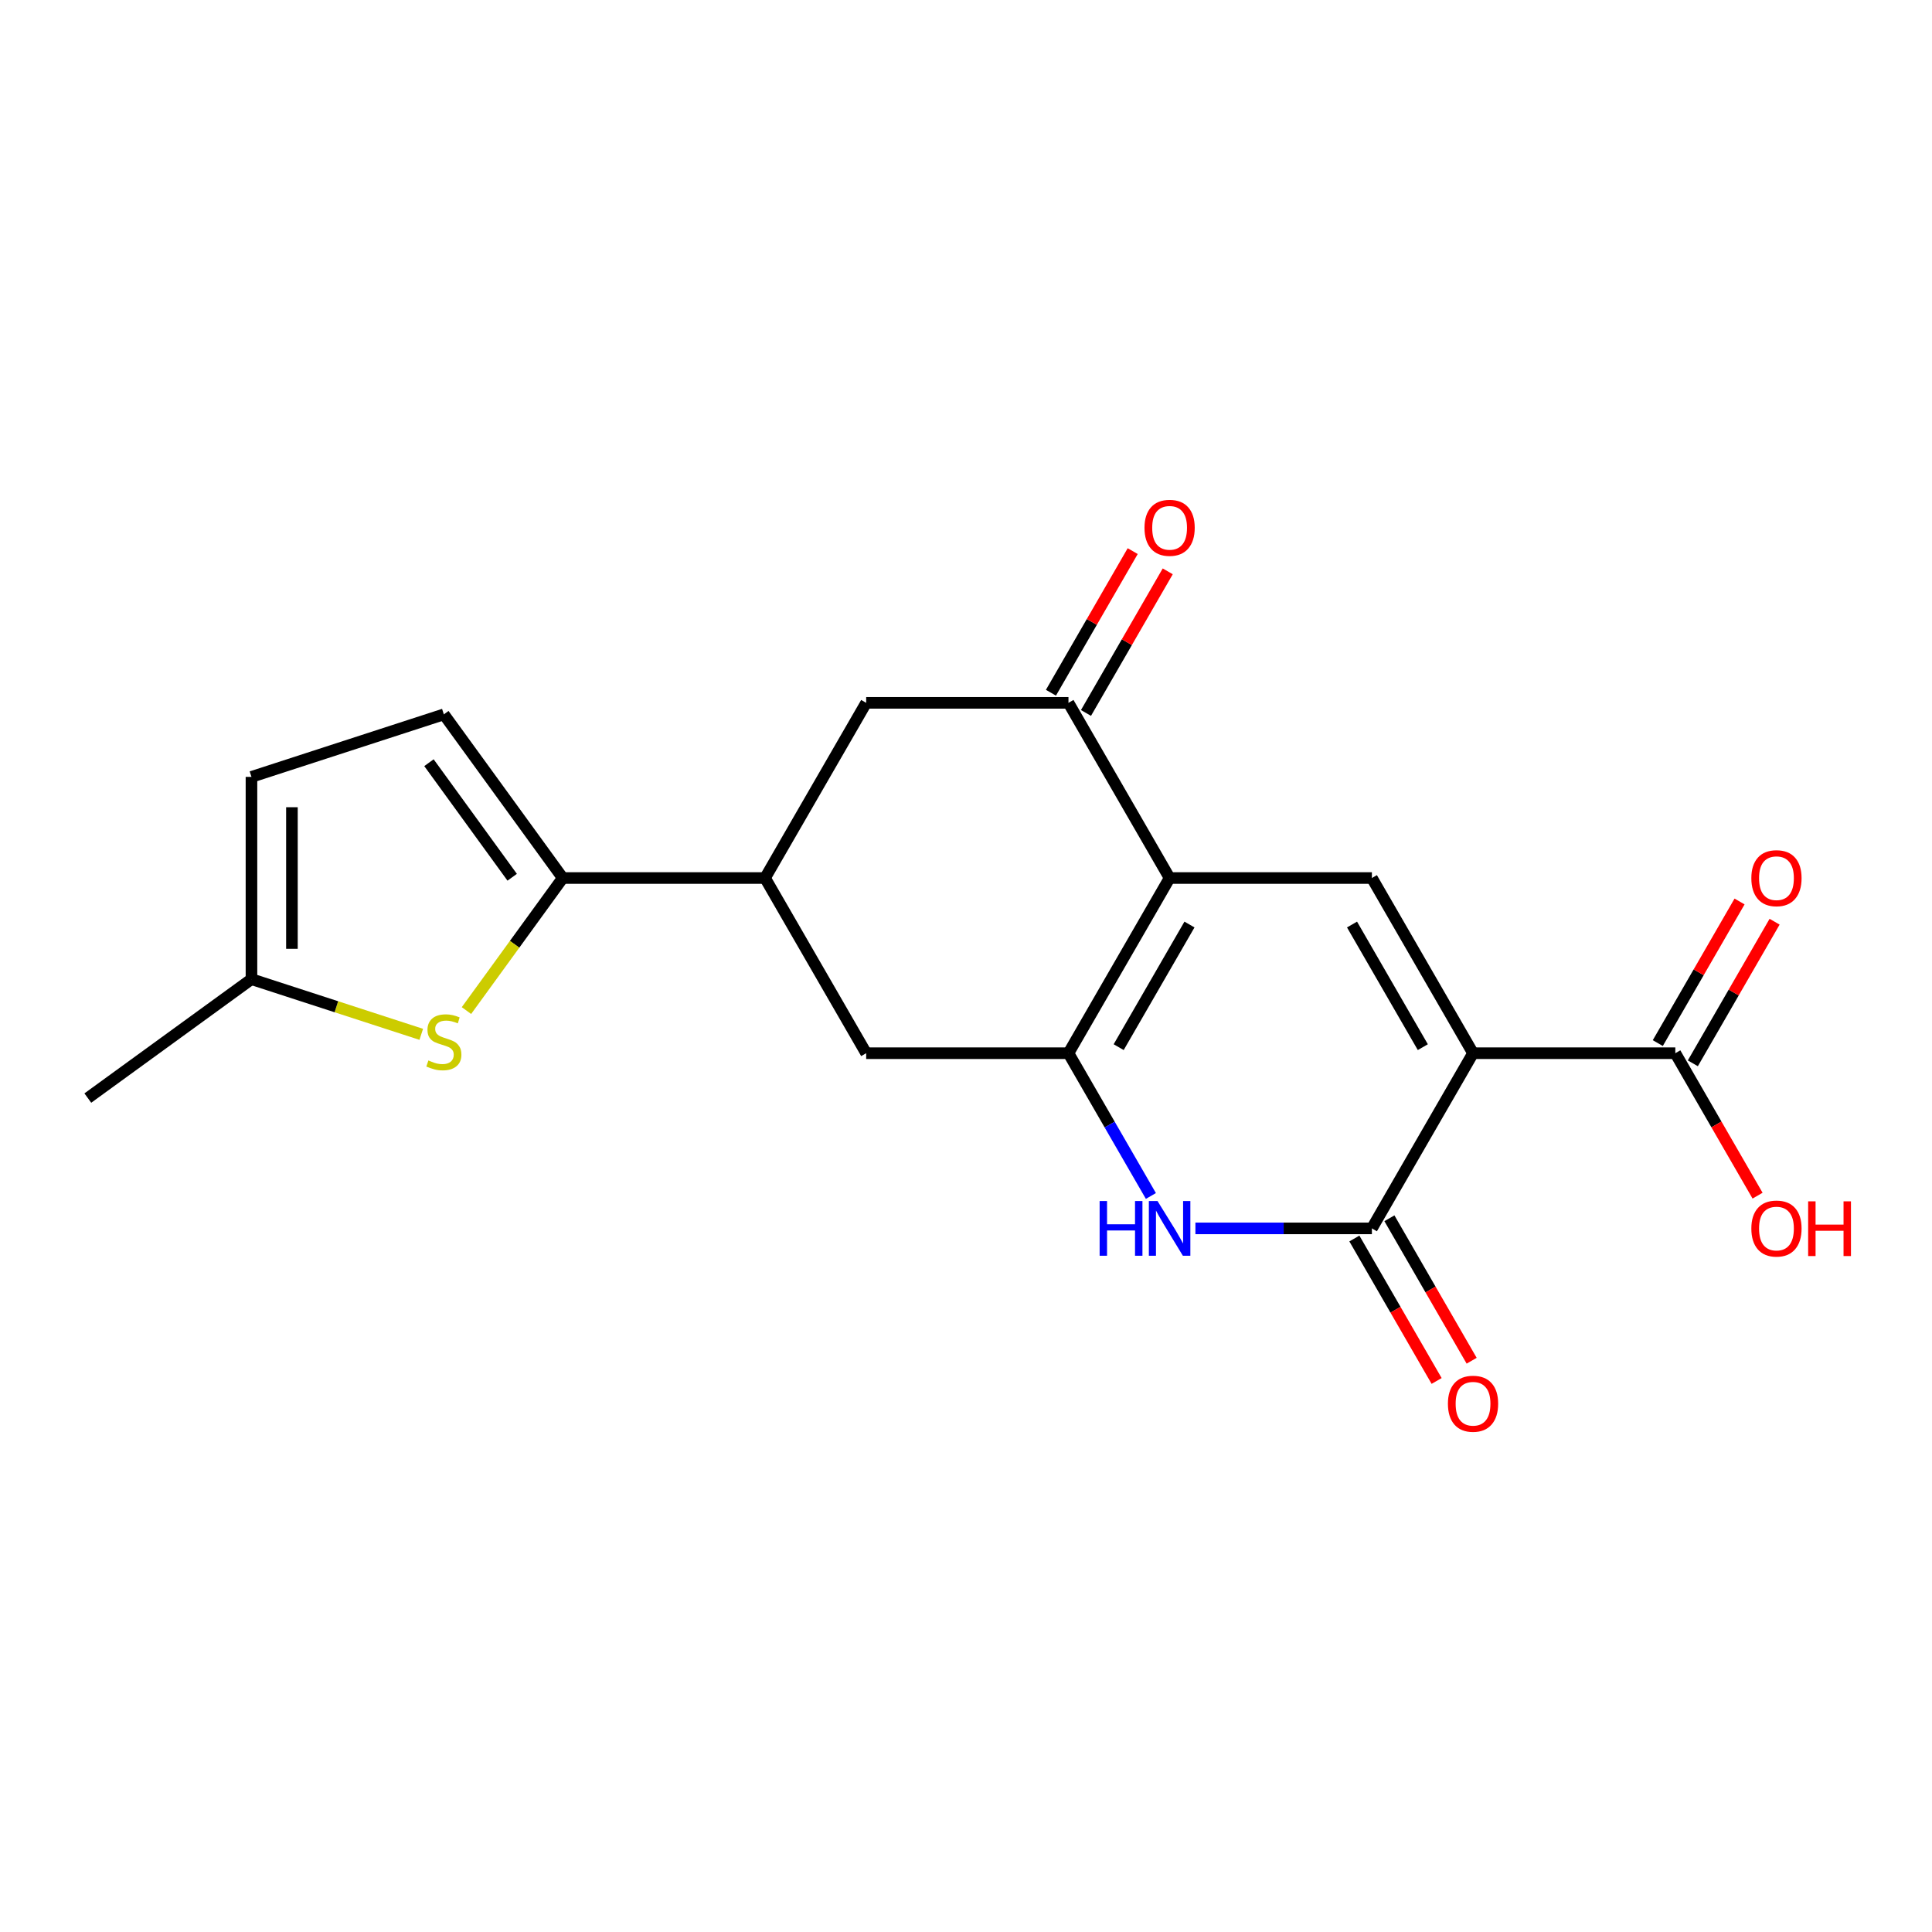 <?xml version='1.0' encoding='iso-8859-1'?>
<svg version='1.1' baseProfile='full'
              xmlns='http://www.w3.org/2000/svg'
                      xmlns:rdkit='http://www.rdkit.org/xml'
                      xmlns:xlink='http://www.w3.org/1999/xlink'
                  xml:space='preserve'
width='1000px' height='1000px' viewBox='0 0 1000 1000'>
<!-- END OF HEADER -->
<rect style='opacity:1.0;fill:#FFFFFF;stroke:none' width='1000' height='1000' x='0' y='0'> </rect>
<path class='bond-2' d='M 762.44,545.137 L 710.089,635.812' style='fill:none;fill-rule:evenodd;stroke:#000000;stroke-width:6px;stroke-linecap:butt;stroke-linejoin:miter;stroke-opacity:1' />
<path class='bond-3' d='M 762.44,545.137 L 710.089,454.463' style='fill:none;fill-rule:evenodd;stroke:#000000;stroke-width:6px;stroke-linecap:butt;stroke-linejoin:miter;stroke-opacity:1' />
<path class='bond-3' d='M 736.452,542.006 L 699.806,478.534' style='fill:none;fill-rule:evenodd;stroke:#000000;stroke-width:6px;stroke-linecap:butt;stroke-linejoin:miter;stroke-opacity:1' />
<path class='bond-8' d='M 762.44,545.137 L 867.142,545.137' style='fill:none;fill-rule:evenodd;stroke:#000000;stroke-width:6px;stroke-linecap:butt;stroke-linejoin:miter;stroke-opacity:1' />
<path class='bond-0' d='M 605.387,454.463 L 710.089,454.463' style='fill:none;fill-rule:evenodd;stroke:#000000;stroke-width:6px;stroke-linecap:butt;stroke-linejoin:miter;stroke-opacity:1' />
<path class='bond-1' d='M 605.387,454.463 L 553.036,545.137' style='fill:none;fill-rule:evenodd;stroke:#000000;stroke-width:6px;stroke-linecap:butt;stroke-linejoin:miter;stroke-opacity:1' />
<path class='bond-1' d='M 615.669,478.534 L 579.023,542.006' style='fill:none;fill-rule:evenodd;stroke:#000000;stroke-width:6px;stroke-linecap:butt;stroke-linejoin:miter;stroke-opacity:1' />
<path class='bond-5' d='M 605.387,454.463 L 553.036,363.788' style='fill:none;fill-rule:evenodd;stroke:#000000;stroke-width:6px;stroke-linecap:butt;stroke-linejoin:miter;stroke-opacity:1' />
<path class='bond-10' d='M 553.036,545.137 L 448.333,545.137' style='fill:none;fill-rule:evenodd;stroke:#000000;stroke-width:6px;stroke-linecap:butt;stroke-linejoin:miter;stroke-opacity:1' />
<path class='bond-20' d='M 553.036,545.137 L 574.368,582.086' style='fill:none;fill-rule:evenodd;stroke:#000000;stroke-width:6px;stroke-linecap:butt;stroke-linejoin:miter;stroke-opacity:1' />
<path class='bond-20' d='M 574.368,582.086 L 595.7,619.034' style='fill:none;fill-rule:evenodd;stroke:#0000FF;stroke-width:6px;stroke-linecap:butt;stroke-linejoin:miter;stroke-opacity:1' />
<path class='bond-4' d='M 710.089,635.812 L 664.416,635.812' style='fill:none;fill-rule:evenodd;stroke:#000000;stroke-width:6px;stroke-linecap:butt;stroke-linejoin:miter;stroke-opacity:1' />
<path class='bond-4' d='M 664.416,635.812 L 618.744,635.812' style='fill:none;fill-rule:evenodd;stroke:#0000FF;stroke-width:6px;stroke-linecap:butt;stroke-linejoin:miter;stroke-opacity:1' />
<path class='bond-15' d='M 701.021,641.047 L 722.307,677.916' style='fill:none;fill-rule:evenodd;stroke:#000000;stroke-width:6px;stroke-linecap:butt;stroke-linejoin:miter;stroke-opacity:1' />
<path class='bond-15' d='M 722.307,677.916 L 743.593,714.784' style='fill:none;fill-rule:evenodd;stroke:#FF0000;stroke-width:6px;stroke-linecap:butt;stroke-linejoin:miter;stroke-opacity:1' />
<path class='bond-15' d='M 719.156,630.577 L 740.442,667.445' style='fill:none;fill-rule:evenodd;stroke:#000000;stroke-width:6px;stroke-linecap:butt;stroke-linejoin:miter;stroke-opacity:1' />
<path class='bond-15' d='M 740.442,667.445 L 761.728,704.314' style='fill:none;fill-rule:evenodd;stroke:#FF0000;stroke-width:6px;stroke-linecap:butt;stroke-linejoin:miter;stroke-opacity:1' />
<path class='bond-12' d='M 553.036,363.788 L 448.333,363.788' style='fill:none;fill-rule:evenodd;stroke:#000000;stroke-width:6px;stroke-linecap:butt;stroke-linejoin:miter;stroke-opacity:1' />
<path class='bond-16' d='M 562.103,369.023 L 583.262,332.375' style='fill:none;fill-rule:evenodd;stroke:#000000;stroke-width:6px;stroke-linecap:butt;stroke-linejoin:miter;stroke-opacity:1' />
<path class='bond-16' d='M 583.262,332.375 L 604.421,295.726' style='fill:none;fill-rule:evenodd;stroke:#FF0000;stroke-width:6px;stroke-linecap:butt;stroke-linejoin:miter;stroke-opacity:1' />
<path class='bond-16' d='M 543.968,358.553 L 565.127,321.904' style='fill:none;fill-rule:evenodd;stroke:#000000;stroke-width:6px;stroke-linecap:butt;stroke-linejoin:miter;stroke-opacity:1' />
<path class='bond-16' d='M 565.127,321.904 L 586.286,285.256' style='fill:none;fill-rule:evenodd;stroke:#FF0000;stroke-width:6px;stroke-linecap:butt;stroke-linejoin:miter;stroke-opacity:1' />
<path class='bond-6' d='M 291.28,454.463 L 395.982,454.463' style='fill:none;fill-rule:evenodd;stroke:#000000;stroke-width:6px;stroke-linecap:butt;stroke-linejoin:miter;stroke-opacity:1' />
<path class='bond-7' d='M 291.28,454.463 L 266.358,488.765' style='fill:none;fill-rule:evenodd;stroke:#000000;stroke-width:6px;stroke-linecap:butt;stroke-linejoin:miter;stroke-opacity:1' />
<path class='bond-7' d='M 266.358,488.765 L 241.435,523.068' style='fill:none;fill-rule:evenodd;stroke:#CCCC00;stroke-width:6px;stroke-linecap:butt;stroke-linejoin:miter;stroke-opacity:1' />
<path class='bond-11' d='M 291.28,454.463 L 229.738,369.757' style='fill:none;fill-rule:evenodd;stroke:#000000;stroke-width:6px;stroke-linecap:butt;stroke-linejoin:miter;stroke-opacity:1' />
<path class='bond-11' d='M 265.108,454.065 L 222.028,394.771' style='fill:none;fill-rule:evenodd;stroke:#000000;stroke-width:6px;stroke-linecap:butt;stroke-linejoin:miter;stroke-opacity:1' />
<path class='bond-13' d='M 218.04,535.368 L 174.1,521.091' style='fill:none;fill-rule:evenodd;stroke:#CCCC00;stroke-width:6px;stroke-linecap:butt;stroke-linejoin:miter;stroke-opacity:1' />
<path class='bond-13' d='M 174.1,521.091 L 130.16,506.814' style='fill:none;fill-rule:evenodd;stroke:#000000;stroke-width:6px;stroke-linecap:butt;stroke-linejoin:miter;stroke-opacity:1' />
<path class='bond-17' d='M 876.209,550.372 L 897.368,513.724' style='fill:none;fill-rule:evenodd;stroke:#000000;stroke-width:6px;stroke-linecap:butt;stroke-linejoin:miter;stroke-opacity:1' />
<path class='bond-17' d='M 897.368,513.724 L 918.527,477.075' style='fill:none;fill-rule:evenodd;stroke:#FF0000;stroke-width:6px;stroke-linecap:butt;stroke-linejoin:miter;stroke-opacity:1' />
<path class='bond-17' d='M 858.074,539.902 L 879.233,503.254' style='fill:none;fill-rule:evenodd;stroke:#000000;stroke-width:6px;stroke-linecap:butt;stroke-linejoin:miter;stroke-opacity:1' />
<path class='bond-17' d='M 879.233,503.254 L 900.392,466.605' style='fill:none;fill-rule:evenodd;stroke:#FF0000;stroke-width:6px;stroke-linecap:butt;stroke-linejoin:miter;stroke-opacity:1' />
<path class='bond-18' d='M 867.142,545.137 L 888.428,582.006' style='fill:none;fill-rule:evenodd;stroke:#000000;stroke-width:6px;stroke-linecap:butt;stroke-linejoin:miter;stroke-opacity:1' />
<path class='bond-18' d='M 888.428,582.006 L 909.714,618.874' style='fill:none;fill-rule:evenodd;stroke:#FF0000;stroke-width:6px;stroke-linecap:butt;stroke-linejoin:miter;stroke-opacity:1' />
<path class='bond-9' d='M 395.982,454.463 L 448.333,363.788' style='fill:none;fill-rule:evenodd;stroke:#000000;stroke-width:6px;stroke-linecap:butt;stroke-linejoin:miter;stroke-opacity:1' />
<path class='bond-21' d='M 395.982,454.463 L 448.333,545.137' style='fill:none;fill-rule:evenodd;stroke:#000000;stroke-width:6px;stroke-linecap:butt;stroke-linejoin:miter;stroke-opacity:1' />
<path class='bond-14' d='M 229.738,369.757 L 130.16,402.112' style='fill:none;fill-rule:evenodd;stroke:#000000;stroke-width:6px;stroke-linecap:butt;stroke-linejoin:miter;stroke-opacity:1' />
<path class='bond-19' d='M 130.16,506.814 L 45.455,568.356' style='fill:none;fill-rule:evenodd;stroke:#000000;stroke-width:6px;stroke-linecap:butt;stroke-linejoin:miter;stroke-opacity:1' />
<path class='bond-22' d='M 130.16,506.814 L 130.16,402.112' style='fill:none;fill-rule:evenodd;stroke:#000000;stroke-width:6px;stroke-linecap:butt;stroke-linejoin:miter;stroke-opacity:1' />
<path class='bond-22' d='M 151.101,491.108 L 151.101,417.817' style='fill:none;fill-rule:evenodd;stroke:#000000;stroke-width:6px;stroke-linecap:butt;stroke-linejoin:miter;stroke-opacity:1' />
<path  class='atom-5' d='M 569.167 621.652
L 573.007 621.652
L 573.007 633.692
L 587.487 633.692
L 587.487 621.652
L 591.327 621.652
L 591.327 649.972
L 587.487 649.972
L 587.487 636.892
L 573.007 636.892
L 573.007 649.972
L 569.167 649.972
L 569.167 621.652
' fill='#0000FF'/>
<path  class='atom-5' d='M 599.127 621.652
L 608.407 636.652
Q 609.327 638.132, 610.807 640.812
Q 612.287 643.492, 612.367 643.652
L 612.367 621.652
L 616.127 621.652
L 616.127 649.972
L 612.247 649.972
L 602.287 633.572
Q 601.127 631.652, 599.887 629.452
Q 598.687 627.252, 598.327 626.572
L 598.327 649.972
L 594.647 649.972
L 594.647 621.652
L 599.127 621.652
' fill='#0000FF'/>
<path  class='atom-8' d='M 221.738 548.888
Q 222.058 549.008, 223.378 549.568
Q 224.698 550.128, 226.138 550.488
Q 227.618 550.808, 229.058 550.808
Q 231.738 550.808, 233.298 549.528
Q 234.858 548.208, 234.858 545.928
Q 234.858 544.368, 234.058 543.408
Q 233.298 542.448, 232.098 541.928
Q 230.898 541.408, 228.898 540.808
Q 226.378 540.048, 224.858 539.328
Q 223.378 538.608, 222.298 537.088
Q 221.258 535.568, 221.258 533.008
Q 221.258 529.448, 223.658 527.248
Q 226.098 525.048, 230.898 525.048
Q 234.178 525.048, 237.898 526.608
L 236.978 529.688
Q 233.578 528.288, 231.018 528.288
Q 228.258 528.288, 226.738 529.448
Q 225.218 530.568, 225.258 532.528
Q 225.258 534.048, 226.018 534.968
Q 226.818 535.888, 227.938 536.408
Q 229.098 536.928, 231.018 537.528
Q 233.578 538.328, 235.098 539.128
Q 236.618 539.928, 237.698 541.568
Q 238.818 543.168, 238.818 545.928
Q 238.818 549.848, 236.178 551.968
Q 233.578 554.048, 229.218 554.048
Q 226.698 554.048, 224.778 553.488
Q 222.898 552.968, 220.658 552.048
L 221.738 548.888
' fill='#CCCC00'/>
<path  class='atom-16' d='M 749.44 726.567
Q 749.44 719.767, 752.8 715.967
Q 756.16 712.167, 762.44 712.167
Q 768.72 712.167, 772.08 715.967
Q 775.44 719.767, 775.44 726.567
Q 775.44 733.447, 772.04 737.367
Q 768.64 741.247, 762.44 741.247
Q 756.2 741.247, 752.8 737.367
Q 749.44 733.487, 749.44 726.567
M 762.44 738.047
Q 766.76 738.047, 769.08 735.167
Q 771.44 732.247, 771.44 726.567
Q 771.44 721.007, 769.08 718.207
Q 766.76 715.367, 762.44 715.367
Q 758.12 715.367, 755.76 718.167
Q 753.44 720.967, 753.44 726.567
Q 753.44 732.287, 755.76 735.167
Q 758.12 738.047, 762.44 738.047
' fill='#FF0000'/>
<path  class='atom-17' d='M 592.387 273.193
Q 592.387 266.393, 595.747 262.593
Q 599.107 258.793, 605.387 258.793
Q 611.667 258.793, 615.027 262.593
Q 618.387 266.393, 618.387 273.193
Q 618.387 280.073, 614.987 283.993
Q 611.587 287.873, 605.387 287.873
Q 599.147 287.873, 595.747 283.993
Q 592.387 280.113, 592.387 273.193
M 605.387 284.673
Q 609.707 284.673, 612.027 281.793
Q 614.387 278.873, 614.387 273.193
Q 614.387 267.633, 612.027 264.833
Q 609.707 261.993, 605.387 261.993
Q 601.067 261.993, 598.707 264.793
Q 596.387 267.593, 596.387 273.193
Q 596.387 278.913, 598.707 281.793
Q 601.067 284.673, 605.387 284.673
' fill='#FF0000'/>
<path  class='atom-18' d='M 906.493 454.543
Q 906.493 447.743, 909.853 443.943
Q 913.213 440.143, 919.493 440.143
Q 925.773 440.143, 929.133 443.943
Q 932.493 447.743, 932.493 454.543
Q 932.493 461.423, 929.093 465.343
Q 925.693 469.223, 919.493 469.223
Q 913.253 469.223, 909.853 465.343
Q 906.493 461.463, 906.493 454.543
M 919.493 466.023
Q 923.813 466.023, 926.133 463.143
Q 928.493 460.223, 928.493 454.543
Q 928.493 448.983, 926.133 446.183
Q 923.813 443.343, 919.493 443.343
Q 915.173 443.343, 912.813 446.143
Q 910.493 448.943, 910.493 454.543
Q 910.493 460.263, 912.813 463.143
Q 915.173 466.023, 919.493 466.023
' fill='#FF0000'/>
<path  class='atom-19' d='M 906.493 635.892
Q 906.493 629.092, 909.853 625.292
Q 913.213 621.492, 919.493 621.492
Q 925.773 621.492, 929.133 625.292
Q 932.493 629.092, 932.493 635.892
Q 932.493 642.772, 929.093 646.692
Q 925.693 650.572, 919.493 650.572
Q 913.253 650.572, 909.853 646.692
Q 906.493 642.812, 906.493 635.892
M 919.493 647.372
Q 923.813 647.372, 926.133 644.492
Q 928.493 641.572, 928.493 635.892
Q 928.493 630.332, 926.133 627.532
Q 923.813 624.692, 919.493 624.692
Q 915.173 624.692, 912.813 627.492
Q 910.493 630.292, 910.493 635.892
Q 910.493 641.612, 912.813 644.492
Q 915.173 647.372, 919.493 647.372
' fill='#FF0000'/>
<path  class='atom-19' d='M 935.893 621.812
L 939.733 621.812
L 939.733 633.852
L 954.213 633.852
L 954.213 621.812
L 958.053 621.812
L 958.053 650.132
L 954.213 650.132
L 954.213 637.052
L 939.733 637.052
L 939.733 650.132
L 935.893 650.132
L 935.893 621.812
' fill='#FF0000'/>
</svg>
